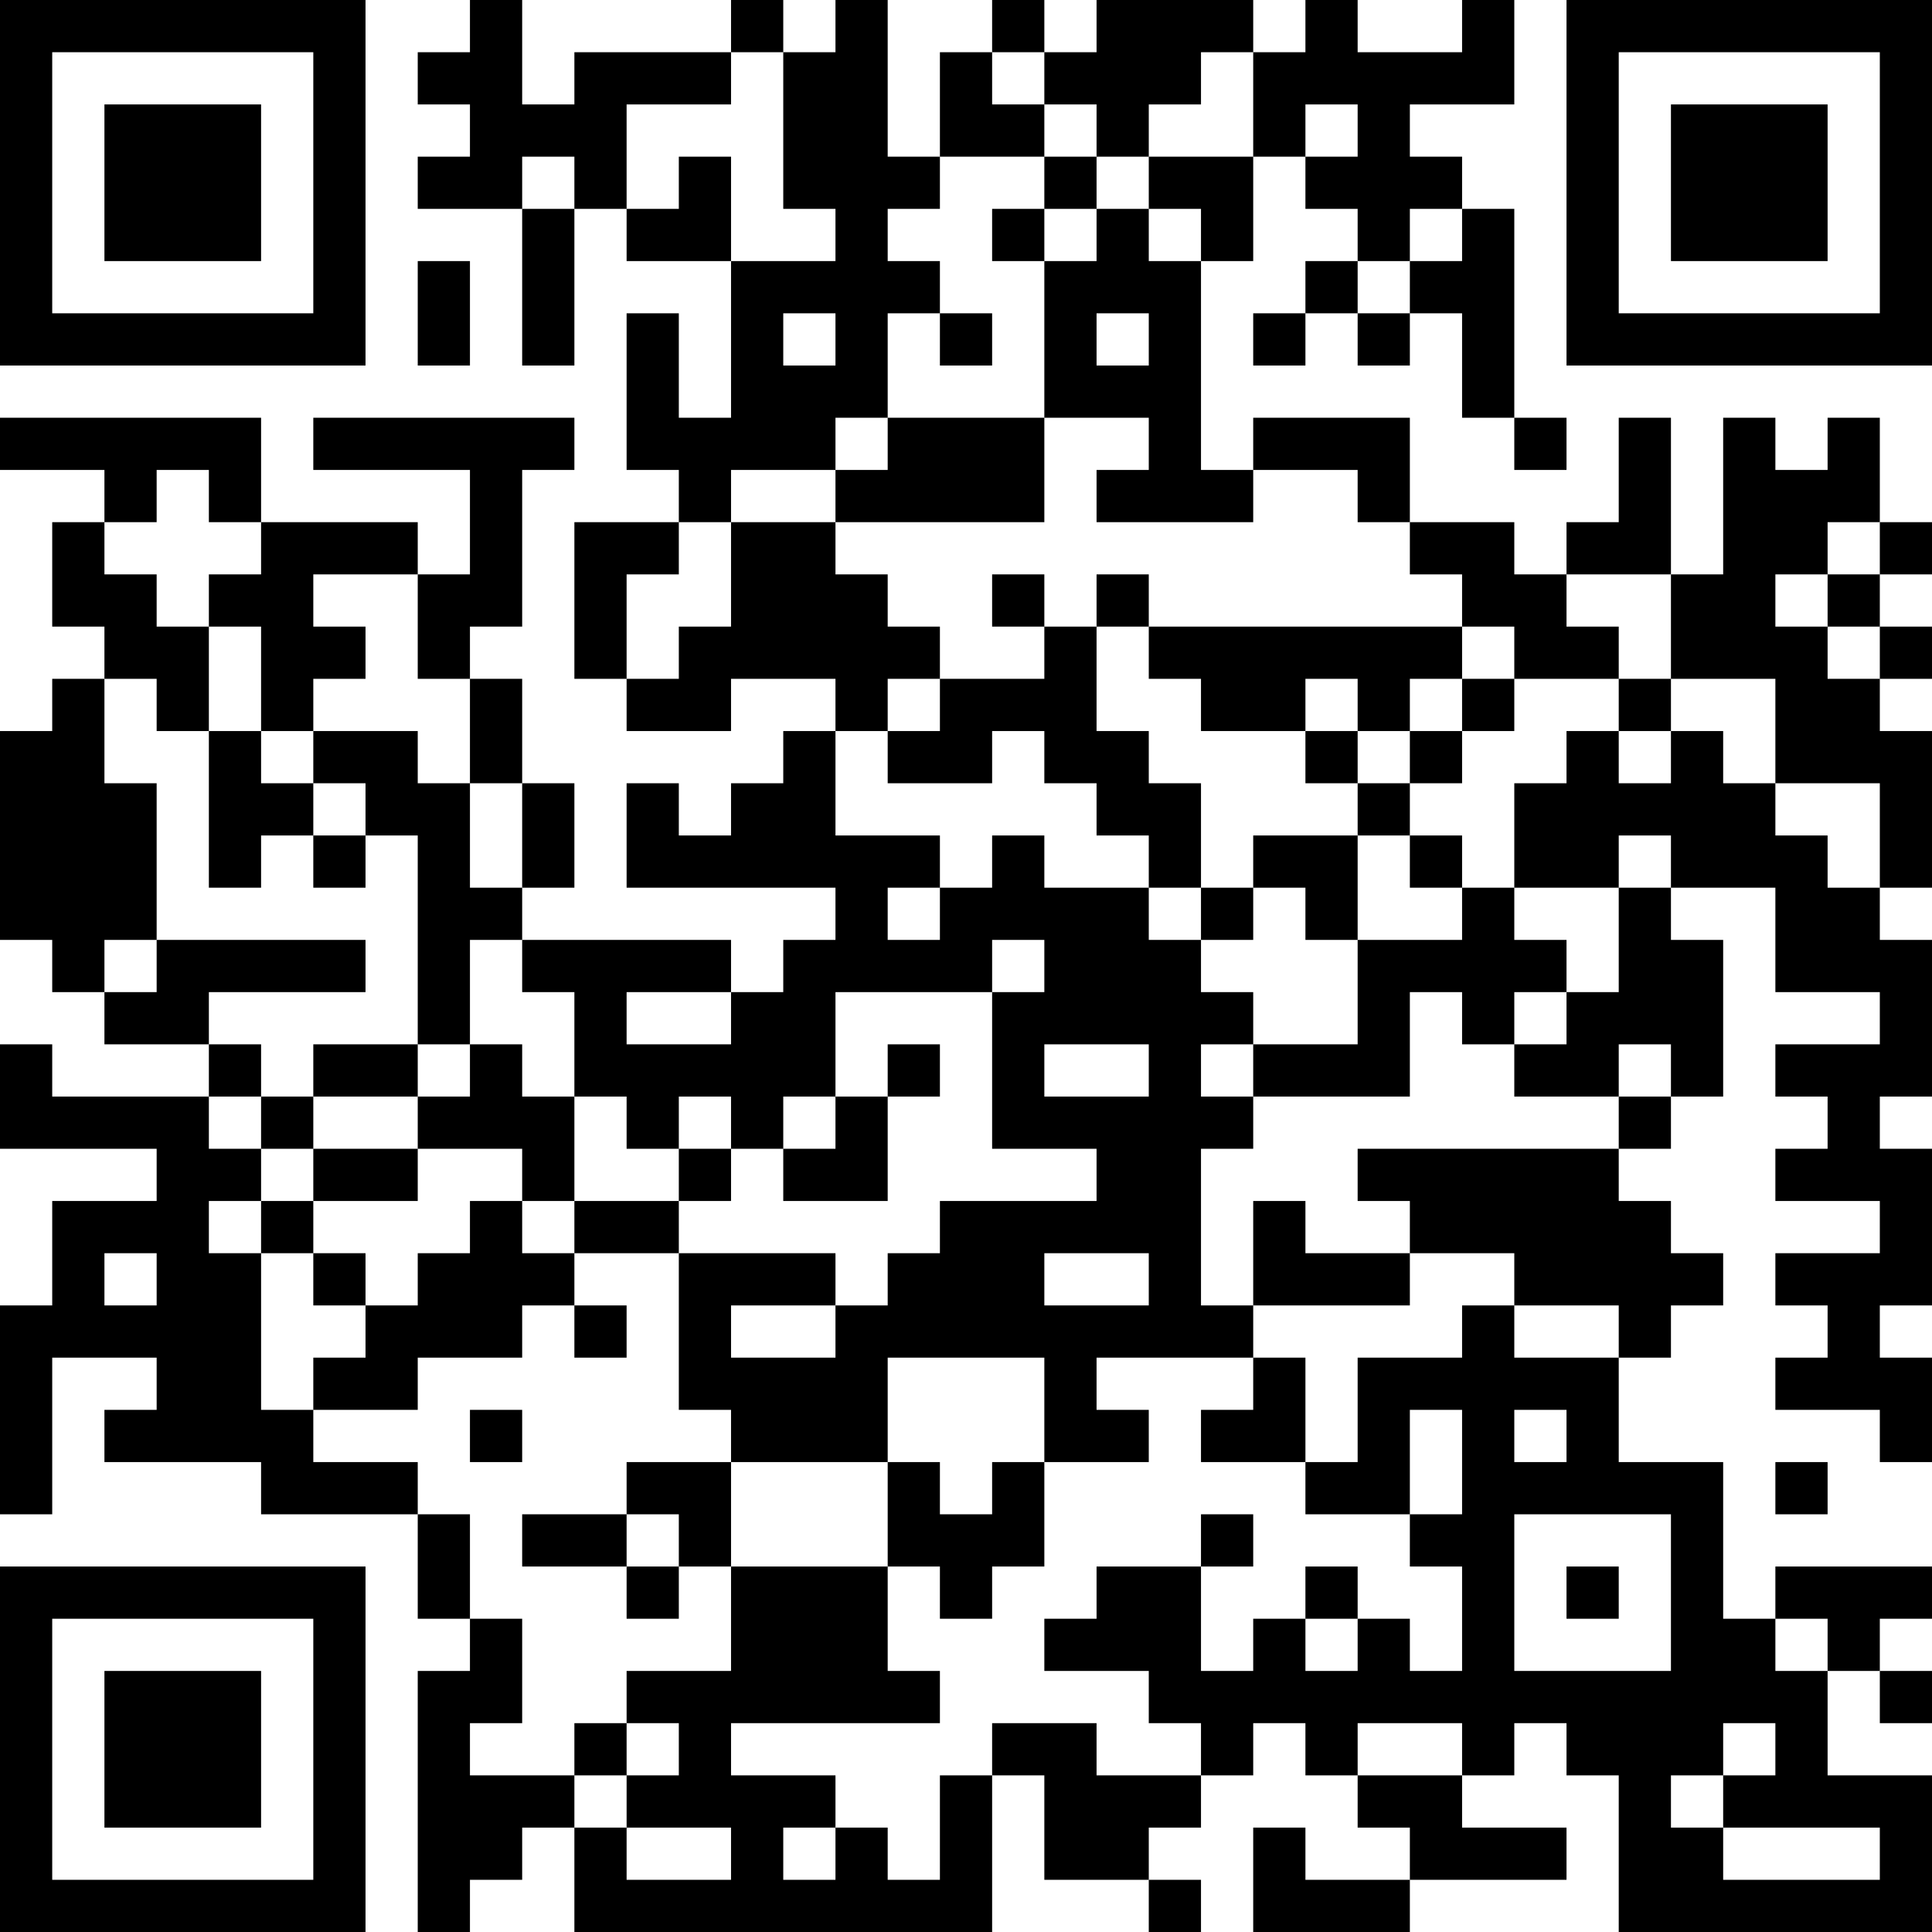 <?xml version="1.0" encoding="UTF-8"?>
<svg xmlns="http://www.w3.org/2000/svg" version="1.1" width="400" height="400" viewBox="0 0 400 400"><rect x="0" y="0" width="400" height="400" fill="#ffffff"/><g transform="scale(10.811)"><g transform="translate(0,0)"><path fill-rule="evenodd" d="M9 0L9 1L8 1L8 2L9 2L9 3L8 3L8 4L10 4L10 7L11 7L11 4L12 4L12 5L14 5L14 8L13 8L13 6L12 6L12 9L13 9L13 10L11 10L11 13L12 13L12 14L14 14L14 13L16 13L16 14L15 14L15 15L14 15L14 16L13 16L13 15L12 15L12 17L16 17L16 18L15 18L15 19L14 19L14 18L10 18L10 17L11 17L11 15L10 15L10 13L9 13L9 12L10 12L10 9L11 9L11 8L6 8L6 9L9 9L9 11L8 11L8 10L5 10L5 8L0 8L0 9L2 9L2 10L1 10L1 12L2 12L2 13L1 13L1 14L0 14L0 18L1 18L1 19L2 19L2 20L4 20L4 21L1 21L1 20L0 20L0 22L3 22L3 23L1 23L1 25L0 25L0 29L1 29L1 26L3 26L3 27L2 27L2 28L5 28L5 29L8 29L8 31L9 31L9 32L8 32L8 37L9 37L9 36L10 36L10 35L11 35L11 37L19 37L19 34L20 34L20 36L22 36L22 37L23 37L23 36L22 36L22 35L23 35L23 34L24 34L24 33L25 33L25 34L26 34L26 35L27 35L27 36L25 36L25 35L24 35L24 37L27 37L27 36L30 36L30 35L28 35L28 34L29 34L29 33L30 33L30 34L31 34L31 37L37 37L37 34L35 34L35 32L36 32L36 33L37 33L37 32L36 32L36 31L37 31L37 30L34 30L34 31L33 31L33 28L31 28L31 26L32 26L32 25L33 25L33 24L32 24L32 23L31 23L31 22L32 22L32 21L33 21L33 18L32 18L32 17L34 17L34 19L36 19L36 20L34 20L34 21L35 21L35 22L34 22L34 23L36 23L36 24L34 24L34 25L35 25L35 26L34 26L34 27L36 27L36 28L37 28L37 26L36 26L36 25L37 25L37 22L36 22L36 21L37 21L37 18L36 18L36 17L37 17L37 14L36 14L36 13L37 13L37 12L36 12L36 11L37 11L37 10L36 10L36 8L35 8L35 9L34 9L34 8L33 8L33 11L32 11L32 8L31 8L31 10L30 10L30 11L29 11L29 10L27 10L27 8L24 8L24 9L23 9L23 5L24 5L24 3L25 3L25 4L26 4L26 5L25 5L25 6L24 6L24 7L25 7L25 6L26 6L26 7L27 7L27 6L28 6L28 8L29 8L29 9L30 9L30 8L29 8L29 4L28 4L28 3L27 3L27 2L29 2L29 0L28 0L28 1L26 1L26 0L25 0L25 1L24 1L24 0L21 0L21 1L20 1L20 0L19 0L19 1L18 1L18 3L17 3L17 0L16 0L16 1L15 1L15 0L14 0L14 1L11 1L11 2L10 2L10 0ZM14 1L14 2L12 2L12 4L13 4L13 3L14 3L14 5L16 5L16 4L15 4L15 1ZM19 1L19 2L20 2L20 3L18 3L18 4L17 4L17 5L18 5L18 6L17 6L17 8L16 8L16 9L14 9L14 10L13 10L13 11L12 11L12 13L13 13L13 12L14 12L14 10L16 10L16 11L17 11L17 12L18 12L18 13L17 13L17 14L16 14L16 16L18 16L18 17L17 17L17 18L18 18L18 17L19 17L19 16L20 16L20 17L22 17L22 18L23 18L23 19L24 19L24 20L23 20L23 21L24 21L24 22L23 22L23 25L24 25L24 26L21 26L21 27L22 27L22 28L20 28L20 26L17 26L17 28L14 28L14 27L13 27L13 24L16 24L16 25L14 25L14 26L16 26L16 25L17 25L17 24L18 24L18 23L21 23L21 22L19 22L19 19L20 19L20 18L19 18L19 19L16 19L16 21L15 21L15 22L14 22L14 21L13 21L13 22L12 22L12 21L11 21L11 19L10 19L10 18L9 18L9 20L8 20L8 16L7 16L7 15L6 15L6 14L8 14L8 15L9 15L9 17L10 17L10 15L9 15L9 13L8 13L8 11L6 11L6 12L7 12L7 13L6 13L6 14L5 14L5 12L4 12L4 11L5 11L5 10L4 10L4 9L3 9L3 10L2 10L2 11L3 11L3 12L4 12L4 14L3 14L3 13L2 13L2 15L3 15L3 18L2 18L2 19L3 19L3 18L7 18L7 19L4 19L4 20L5 20L5 21L4 21L4 22L5 22L5 23L4 23L4 24L5 24L5 27L6 27L6 28L8 28L8 29L9 29L9 31L10 31L10 33L9 33L9 34L11 34L11 35L12 35L12 36L14 36L14 35L12 35L12 34L13 34L13 33L12 33L12 32L14 32L14 30L17 30L17 32L18 32L18 33L14 33L14 34L16 34L16 35L15 35L15 36L16 36L16 35L17 35L17 36L18 36L18 34L19 34L19 33L21 33L21 34L23 34L23 33L22 33L22 32L20 32L20 31L21 31L21 30L23 30L23 32L24 32L24 31L25 31L25 32L26 32L26 31L27 31L27 32L28 32L28 30L27 30L27 29L28 29L28 27L27 27L27 29L25 29L25 28L26 28L26 26L28 26L28 25L29 25L29 26L31 26L31 25L29 25L29 24L27 24L27 23L26 23L26 22L31 22L31 21L32 21L32 20L31 20L31 21L29 21L29 20L30 20L30 19L31 19L31 17L32 17L32 16L31 16L31 17L29 17L29 15L30 15L30 14L31 14L31 15L32 15L32 14L33 14L33 15L34 15L34 16L35 16L35 17L36 17L36 15L34 15L34 13L32 13L32 11L30 11L30 12L31 12L31 13L29 13L29 12L28 12L28 11L27 11L27 10L26 10L26 9L24 9L24 10L21 10L21 9L22 9L22 8L20 8L20 5L21 5L21 4L22 4L22 5L23 5L23 4L22 4L22 3L24 3L24 1L23 1L23 2L22 2L22 3L21 3L21 2L20 2L20 1ZM25 2L25 3L26 3L26 2ZM10 3L10 4L11 4L11 3ZM20 3L20 4L19 4L19 5L20 5L20 4L21 4L21 3ZM27 4L27 5L26 5L26 6L27 6L27 5L28 5L28 4ZM8 5L8 7L9 7L9 5ZM15 6L15 7L16 7L16 6ZM18 6L18 7L19 7L19 6ZM21 6L21 7L22 7L22 6ZM17 8L17 9L16 9L16 10L20 10L20 8ZM35 10L35 11L34 11L34 12L35 12L35 13L36 13L36 12L35 12L35 11L36 11L36 10ZM19 11L19 12L20 12L20 13L18 13L18 14L17 14L17 15L19 15L19 14L20 14L20 15L21 15L21 16L22 16L22 17L23 17L23 18L24 18L24 17L25 17L25 18L26 18L26 20L24 20L24 21L27 21L27 19L28 19L28 20L29 20L29 19L30 19L30 18L29 18L29 17L28 17L28 16L27 16L27 15L28 15L28 14L29 14L29 13L28 13L28 12L22 12L22 11L21 11L21 12L20 12L20 11ZM21 12L21 14L22 14L22 15L23 15L23 17L24 17L24 16L26 16L26 18L28 18L28 17L27 17L27 16L26 16L26 15L27 15L27 14L28 14L28 13L27 13L27 14L26 14L26 13L25 13L25 14L23 14L23 13L22 13L22 12ZM31 13L31 14L32 14L32 13ZM4 14L4 17L5 17L5 16L6 16L6 17L7 17L7 16L6 16L6 15L5 15L5 14ZM25 14L25 15L26 15L26 14ZM12 19L12 20L14 20L14 19ZM6 20L6 21L5 21L5 22L6 22L6 23L5 23L5 24L6 24L6 25L7 25L7 26L6 26L6 27L8 27L8 26L10 26L10 25L11 25L11 26L12 26L12 25L11 25L11 24L13 24L13 23L14 23L14 22L13 22L13 23L11 23L11 21L10 21L10 20L9 20L9 21L8 21L8 20ZM17 20L17 21L16 21L16 22L15 22L15 23L17 23L17 21L18 21L18 20ZM20 20L20 21L22 21L22 20ZM6 21L6 22L8 22L8 23L6 23L6 24L7 24L7 25L8 25L8 24L9 24L9 23L10 23L10 24L11 24L11 23L10 23L10 22L8 22L8 21ZM24 23L24 25L27 25L27 24L25 24L25 23ZM2 24L2 25L3 25L3 24ZM20 24L20 25L22 25L22 24ZM24 26L24 27L23 27L23 28L25 28L25 26ZM9 27L9 28L10 28L10 27ZM29 27L29 28L30 28L30 27ZM12 28L12 29L10 29L10 30L12 30L12 31L13 31L13 30L14 30L14 28ZM17 28L17 30L18 30L18 31L19 31L19 30L20 30L20 28L19 28L19 29L18 29L18 28ZM34 28L34 29L35 29L35 28ZM12 29L12 30L13 30L13 29ZM23 29L23 30L24 30L24 29ZM29 29L29 32L32 32L32 29ZM25 30L25 31L26 31L26 30ZM30 30L30 31L31 31L31 30ZM34 31L34 32L35 32L35 31ZM11 33L11 34L12 34L12 33ZM26 33L26 34L28 34L28 33ZM33 33L33 34L32 34L32 35L33 35L33 36L36 36L36 35L33 35L33 34L34 34L34 33ZM0 0L0 7L7 7L7 0ZM1 1L1 6L6 6L6 1ZM2 2L2 5L5 5L5 2ZM30 0L30 7L37 7L37 0ZM31 1L31 6L36 6L36 1ZM32 2L32 5L35 5L35 2ZM0 30L0 37L7 37L7 30ZM1 31L1 36L6 36L6 31ZM2 32L2 35L5 35L5 32Z" fill="#000000"/></g></g></svg>
